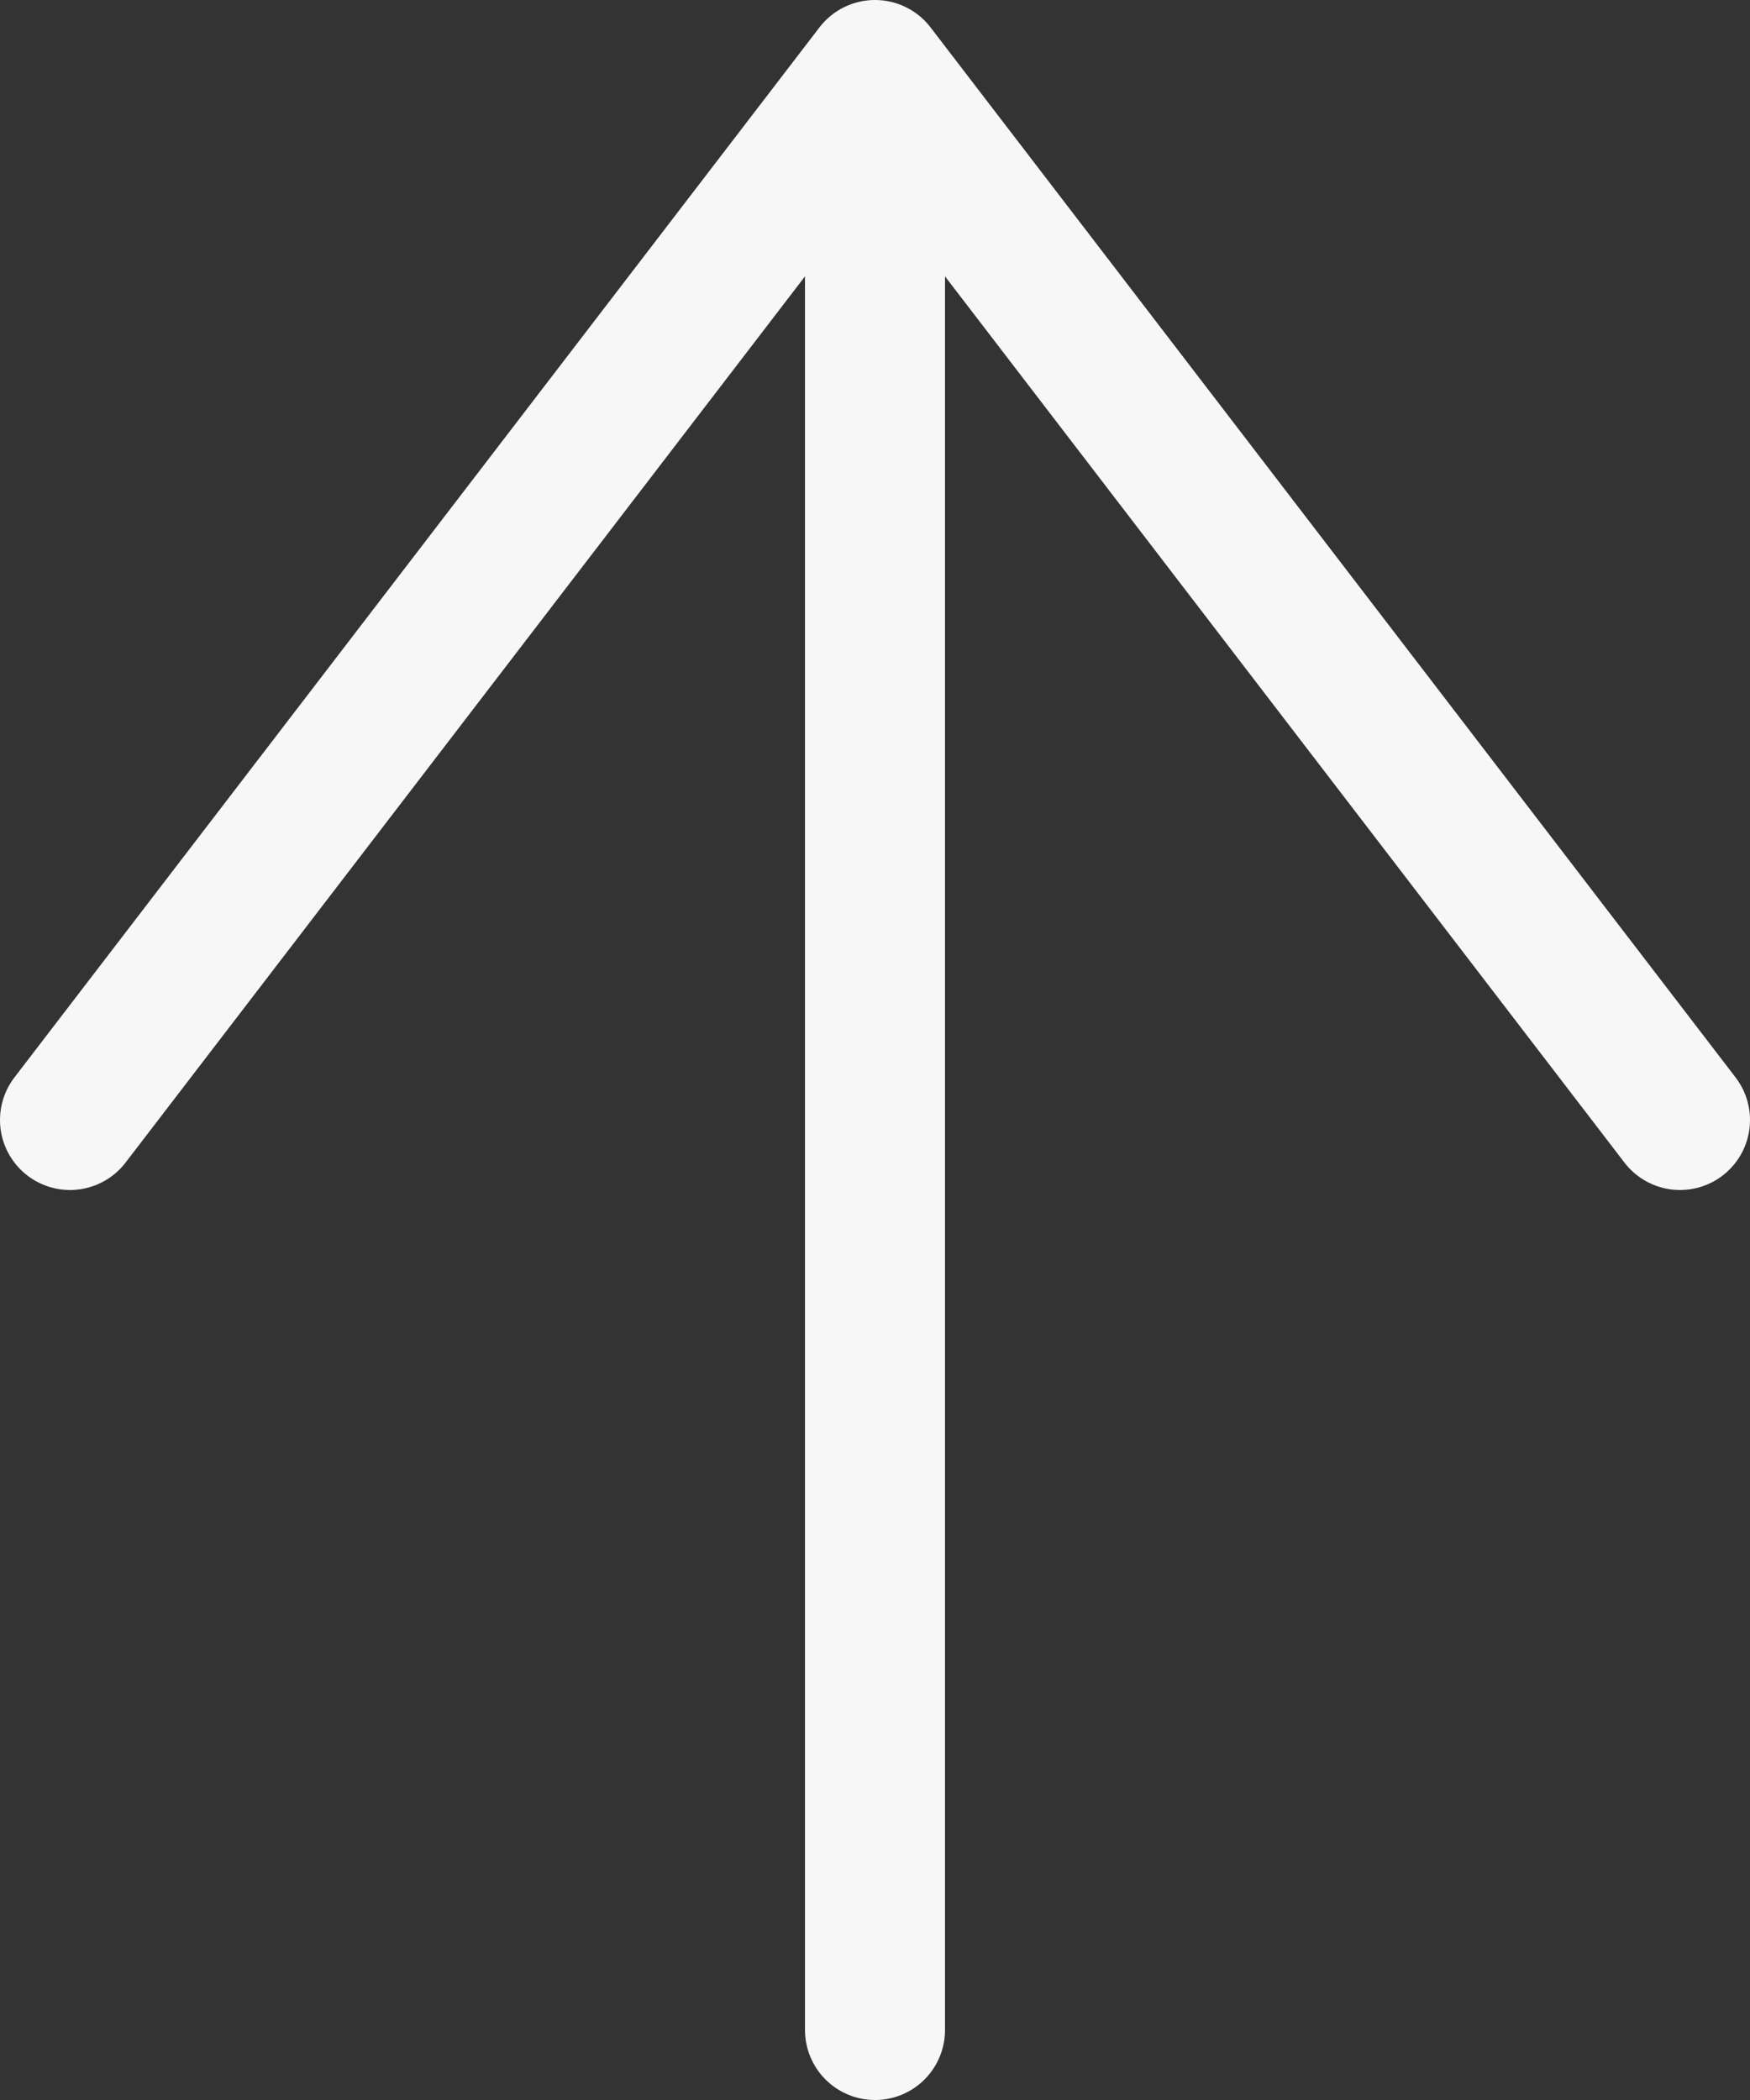 <svg width="25" height="30" viewBox="0 0 25 30" fill="none" xmlns="http://www.w3.org/2000/svg">
<rect x="0" y="0" width="25" height="30" fill="#333333" stroke="none"/>
<path d="M12.5 29V1M12.5 1L1 16M12.5 1L24 16" stroke="#F7F7F7" stroke-width="2" stroke-linecap="round" stroke-linejoin="round"/>
</svg>
